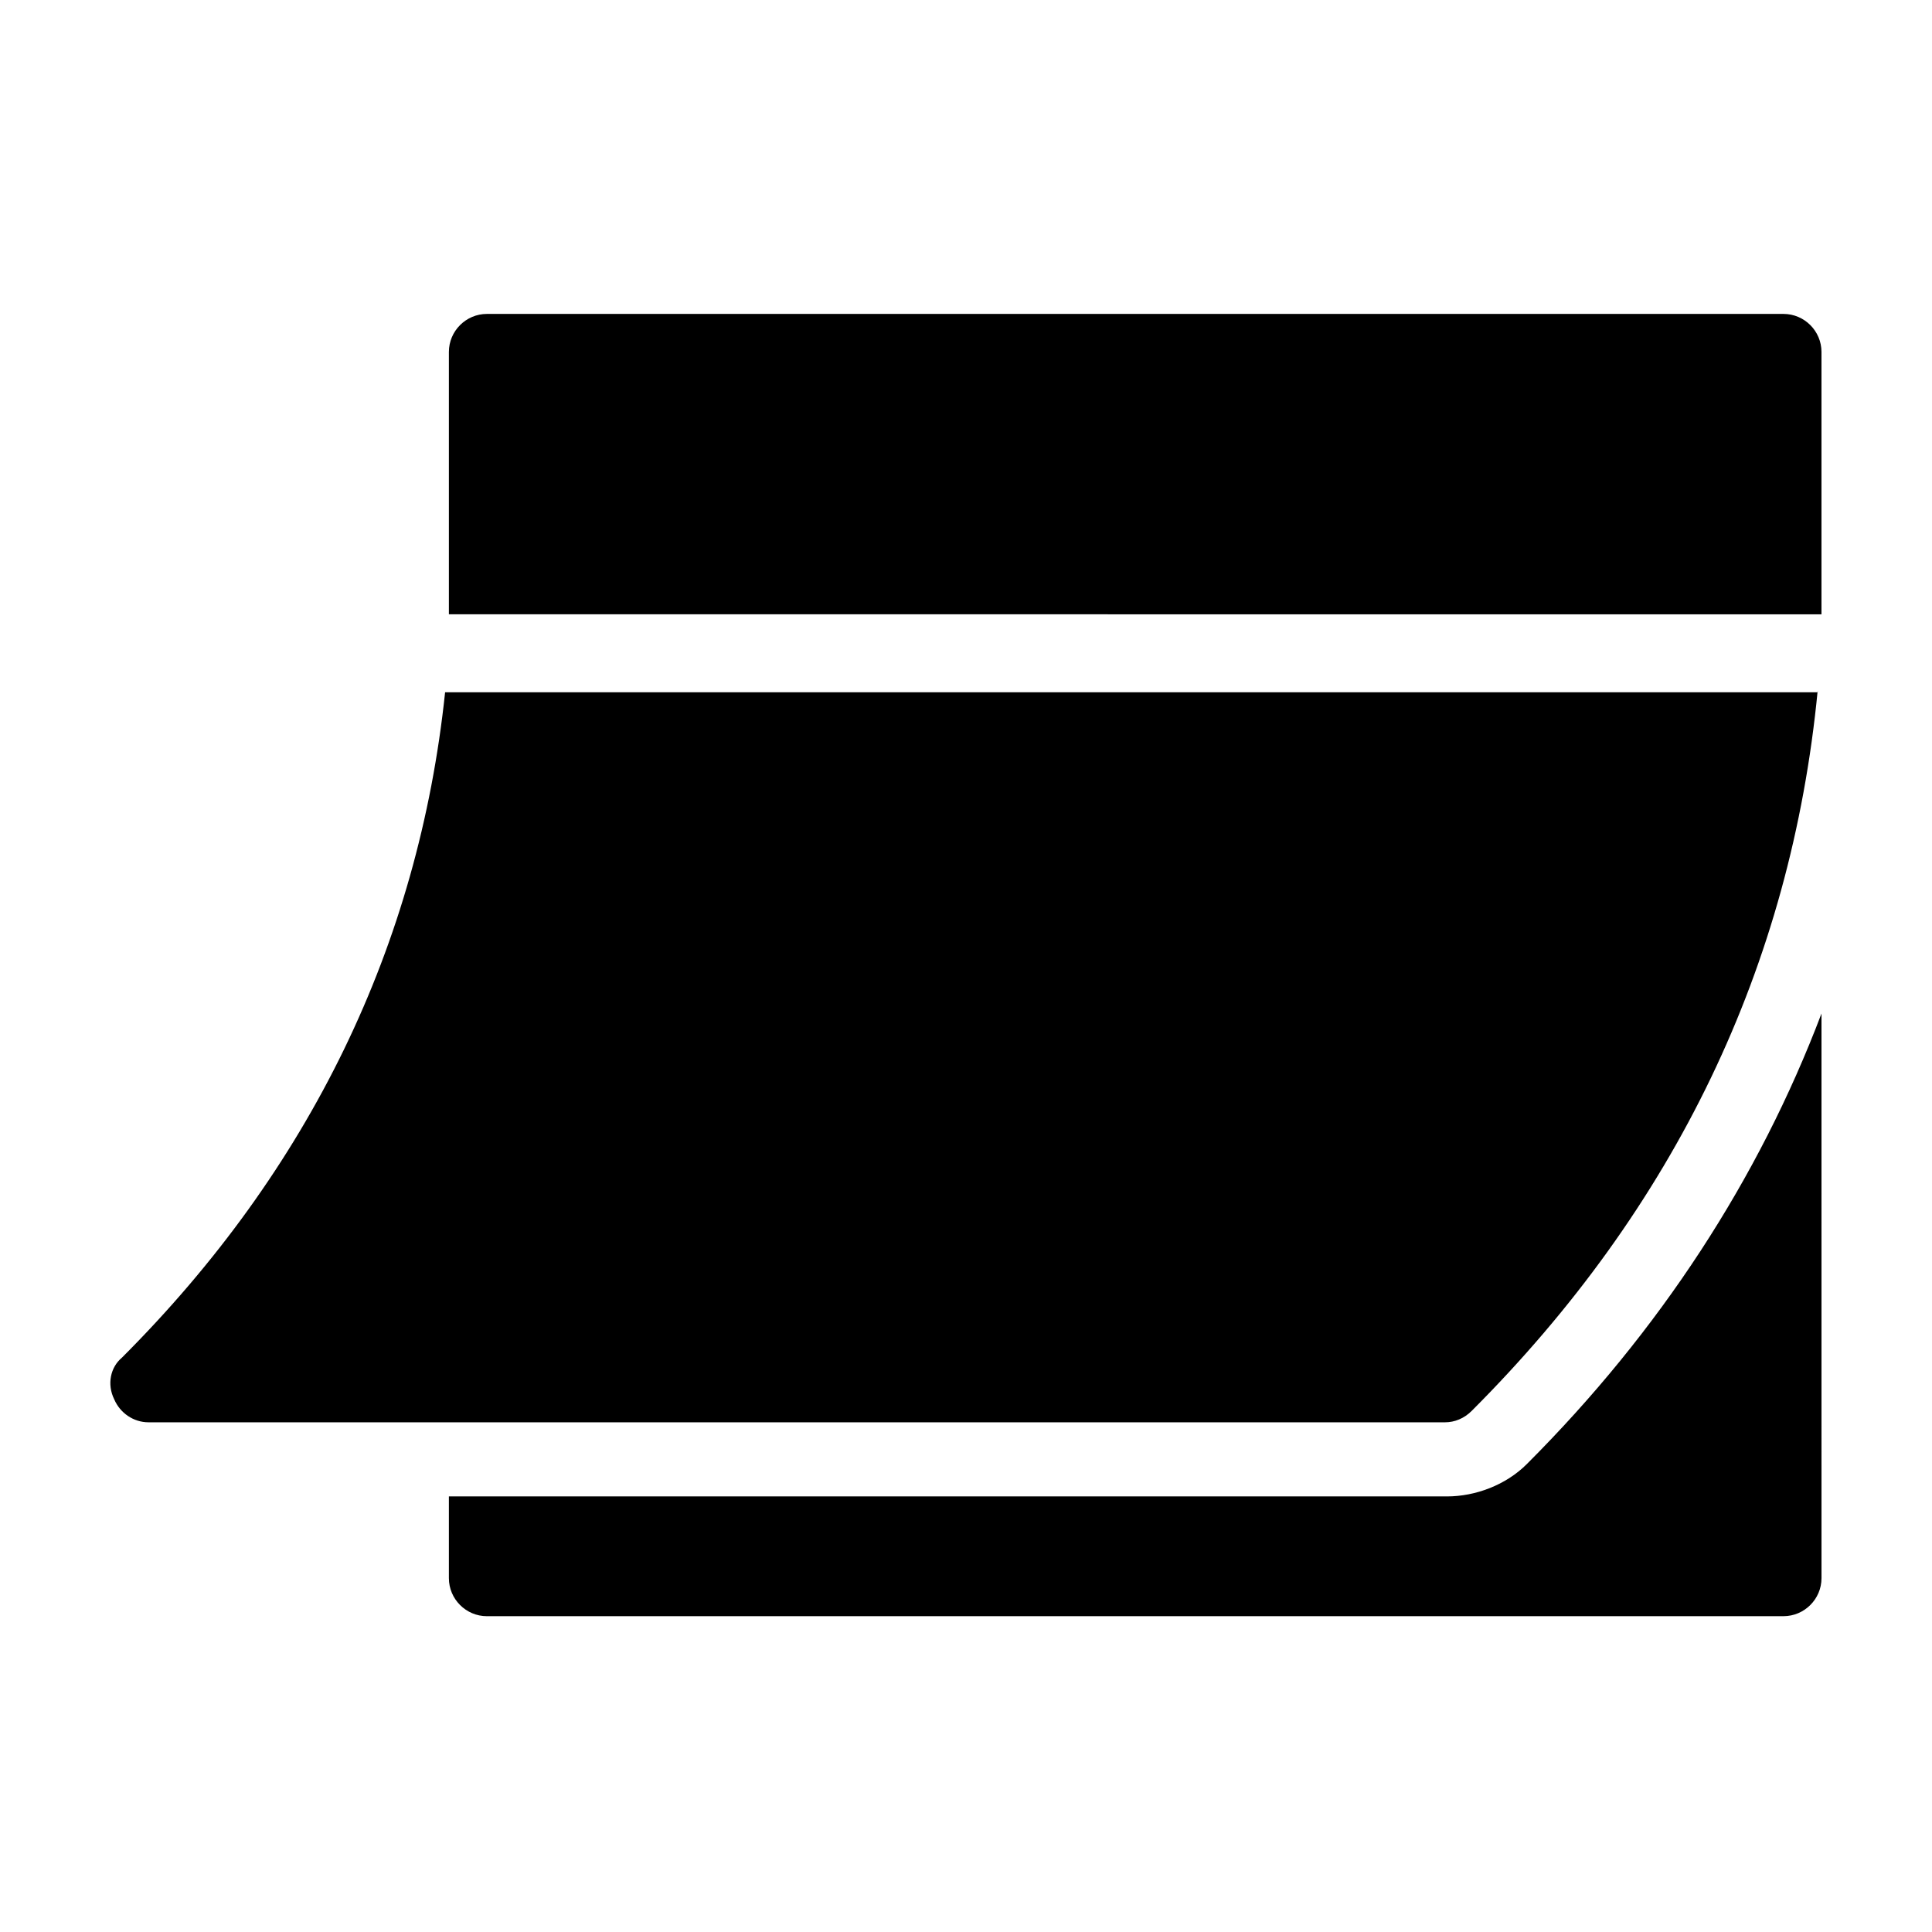 <?xml version="1.0" encoding="UTF-8"?>
<!-- The Best Svg Icon site in the world: iconSvg.co, Visit us! https://iconsvg.co -->
<svg fill="#000000" width="800px" height="800px" version="1.1" viewBox="144 144 512 512" xmlns="http://www.w3.org/2000/svg">
 <g>
  <path d="m626.71 237.27v69.527l-363.75-0.004v-69.523c0-5.543 4.535-10.078 10.078-10.078h343.6c5.543 0 10.074 4.535 10.074 10.078z"/>
  <path d="m548.62 532c-5.543 5.543-13.602 8.566-21.16 8.566h-264.5v21.664c0 5.543 4.535 10.078 10.078 10.078l343.6-0.004c5.543 0 10.078-4.535 10.078-10.078l-0.004-149.63c-16.625 43.832-42.82 84.137-78.09 119.4z"/>
  <path d="m625.71 326.95c-7.055 73.055-37.789 137.04-91.695 190.95-2.016 2.016-4.535 3.023-7.055 3.023h-343.6c-4.031 0-7.559-2.519-9.07-6.047-2.012-4.031-1.004-8.566 2.019-11.082 49.879-49.879 78.594-109.33 85.648-176.33l363.75-0.004z"/>
 </g>
</svg>